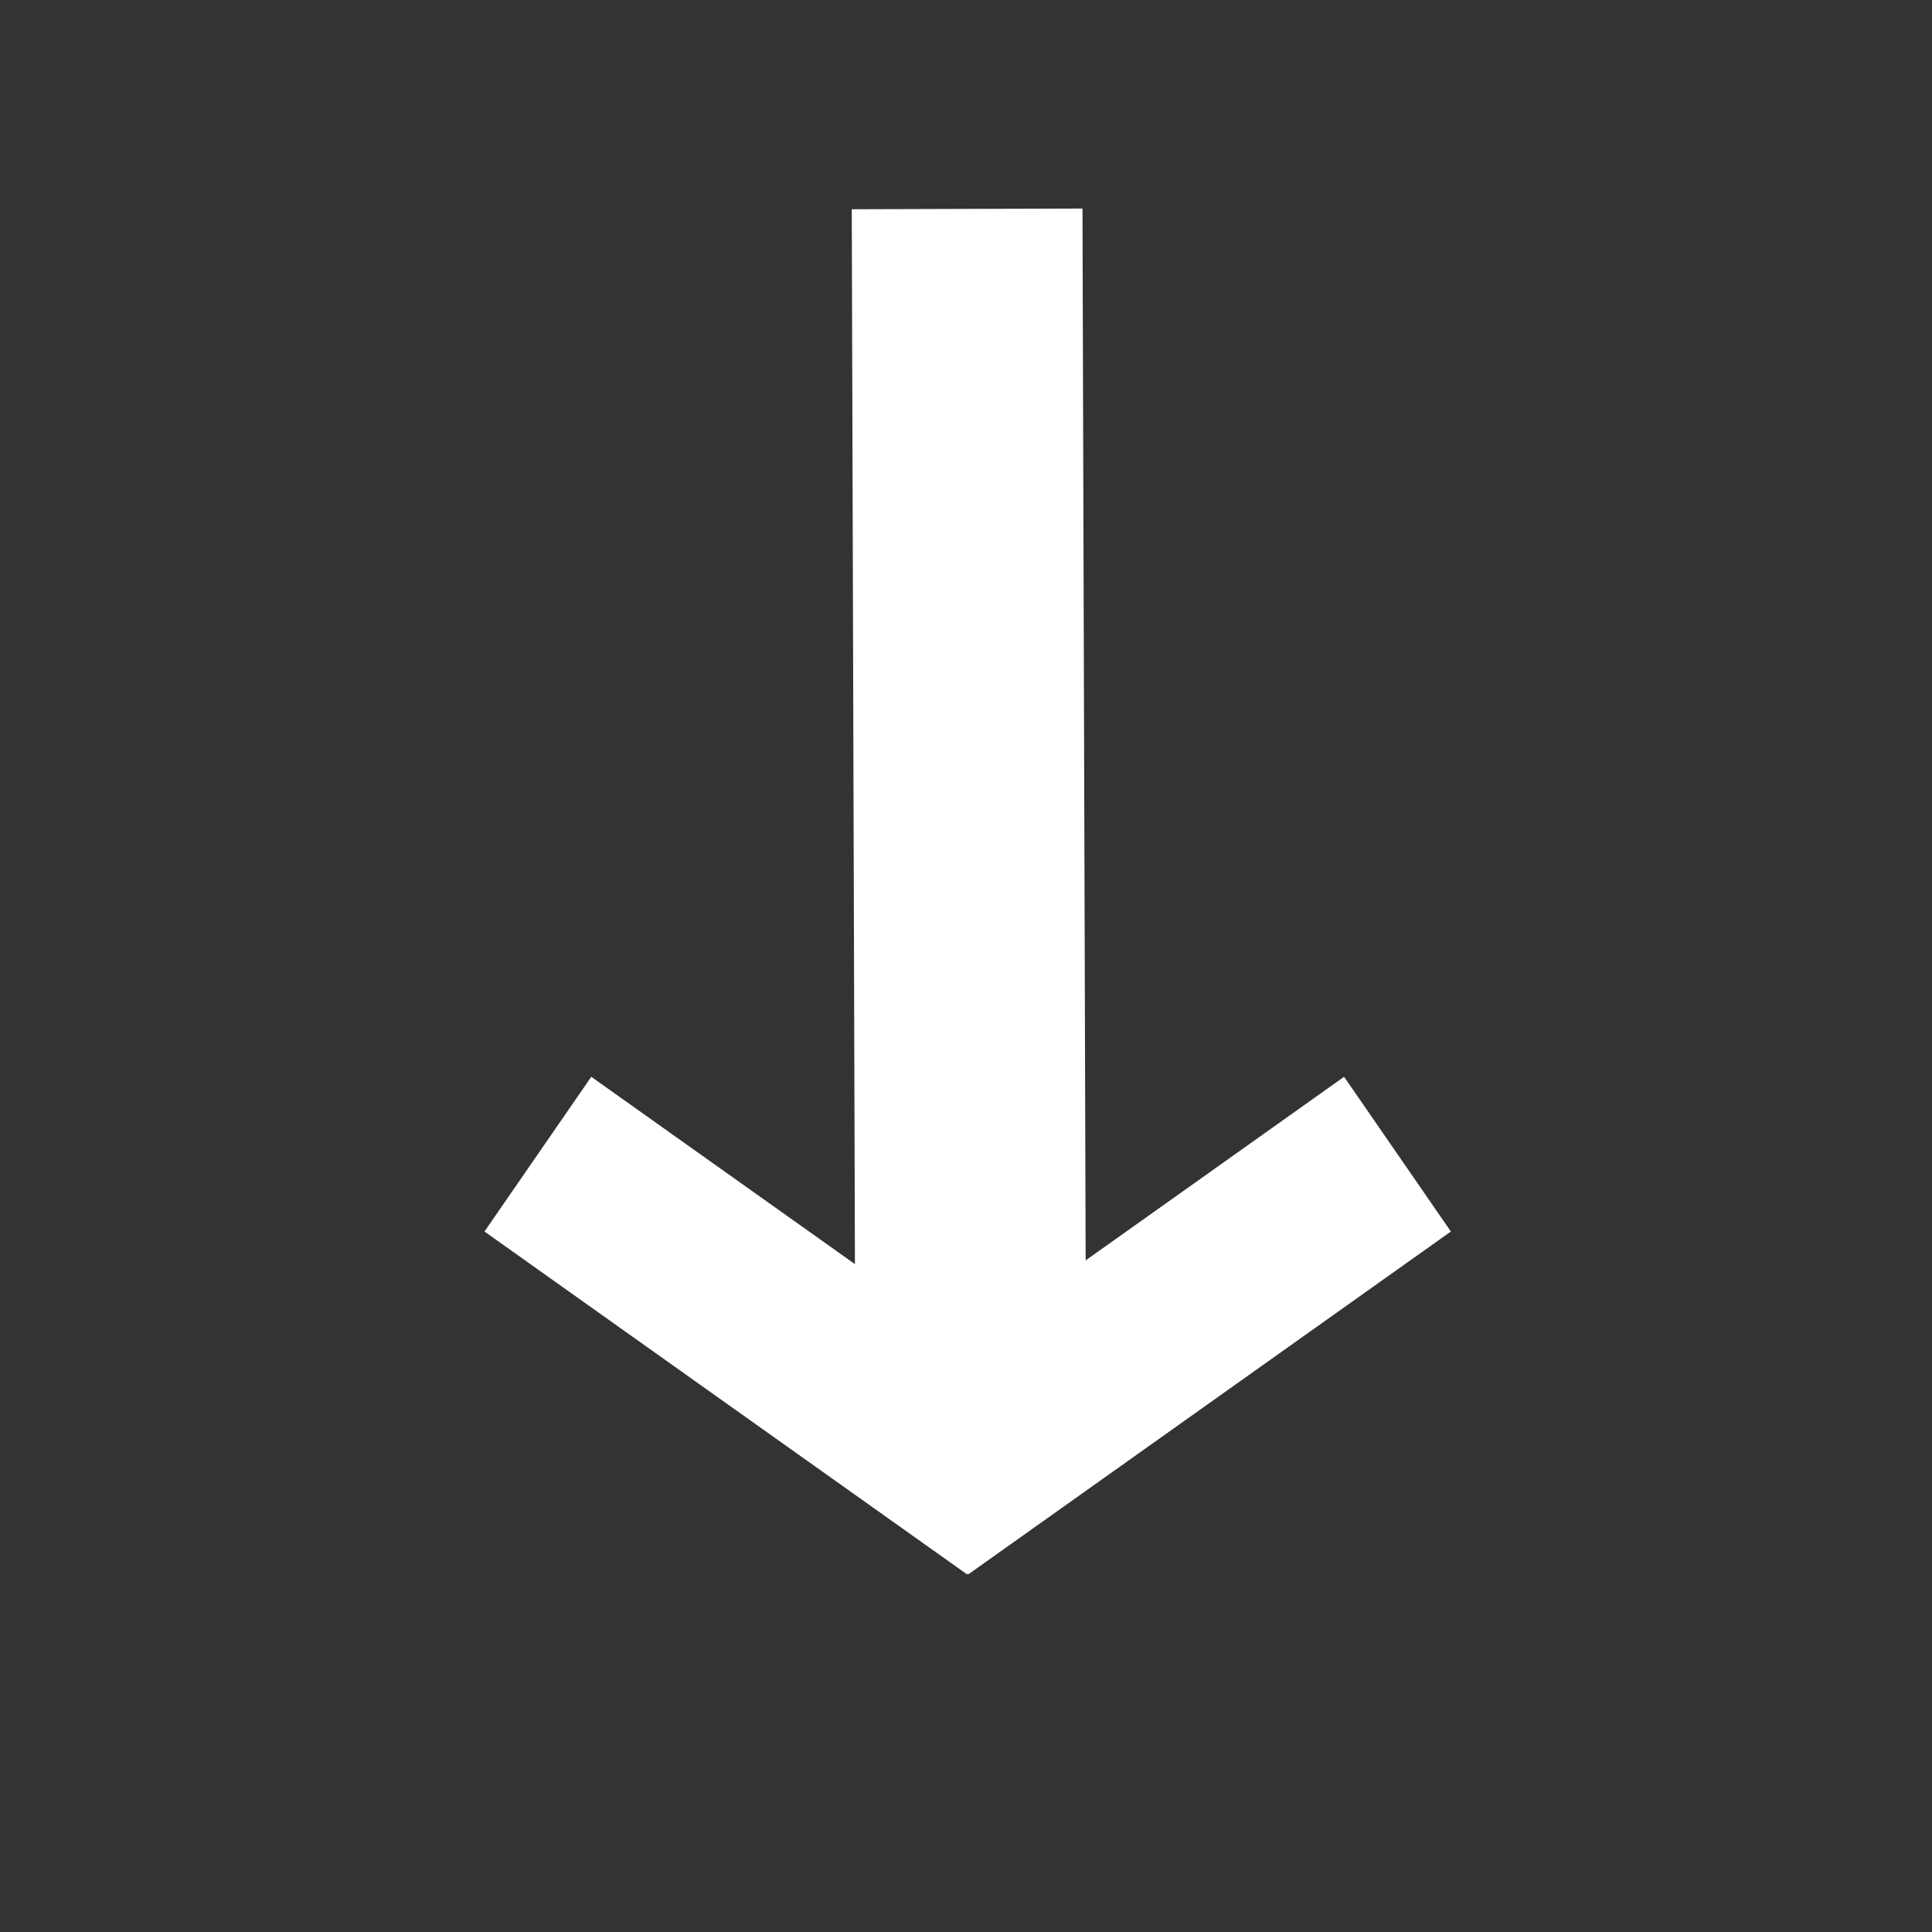 <svg width="325" height="325" viewBox="0 0 325 325" fill="none" xmlns="http://www.w3.org/2000/svg">
<rect x="0" y="0" width="325" height="325" fill="#333333" stroke="none"/>
<line y1="-19.406" x2="209.876" y2="-19.406" transform="matrix(-0.003 -1 -1 0.003 143.913 245.075)" stroke="white" stroke-width="38.812"/>
<line y1="-15.812" x2="99.618" y2="-15.812" transform="matrix(0.815 0.579 0.568 -0.823 99.462 181.138)" stroke="white" stroke-width="31.625"/>
<line y1="-15.812" x2="99.618" y2="-15.812" transform="matrix(-0.815 0.579 -0.568 -0.823 226.101 181.138)" stroke="white" stroke-width="31.625"/>
</svg>
